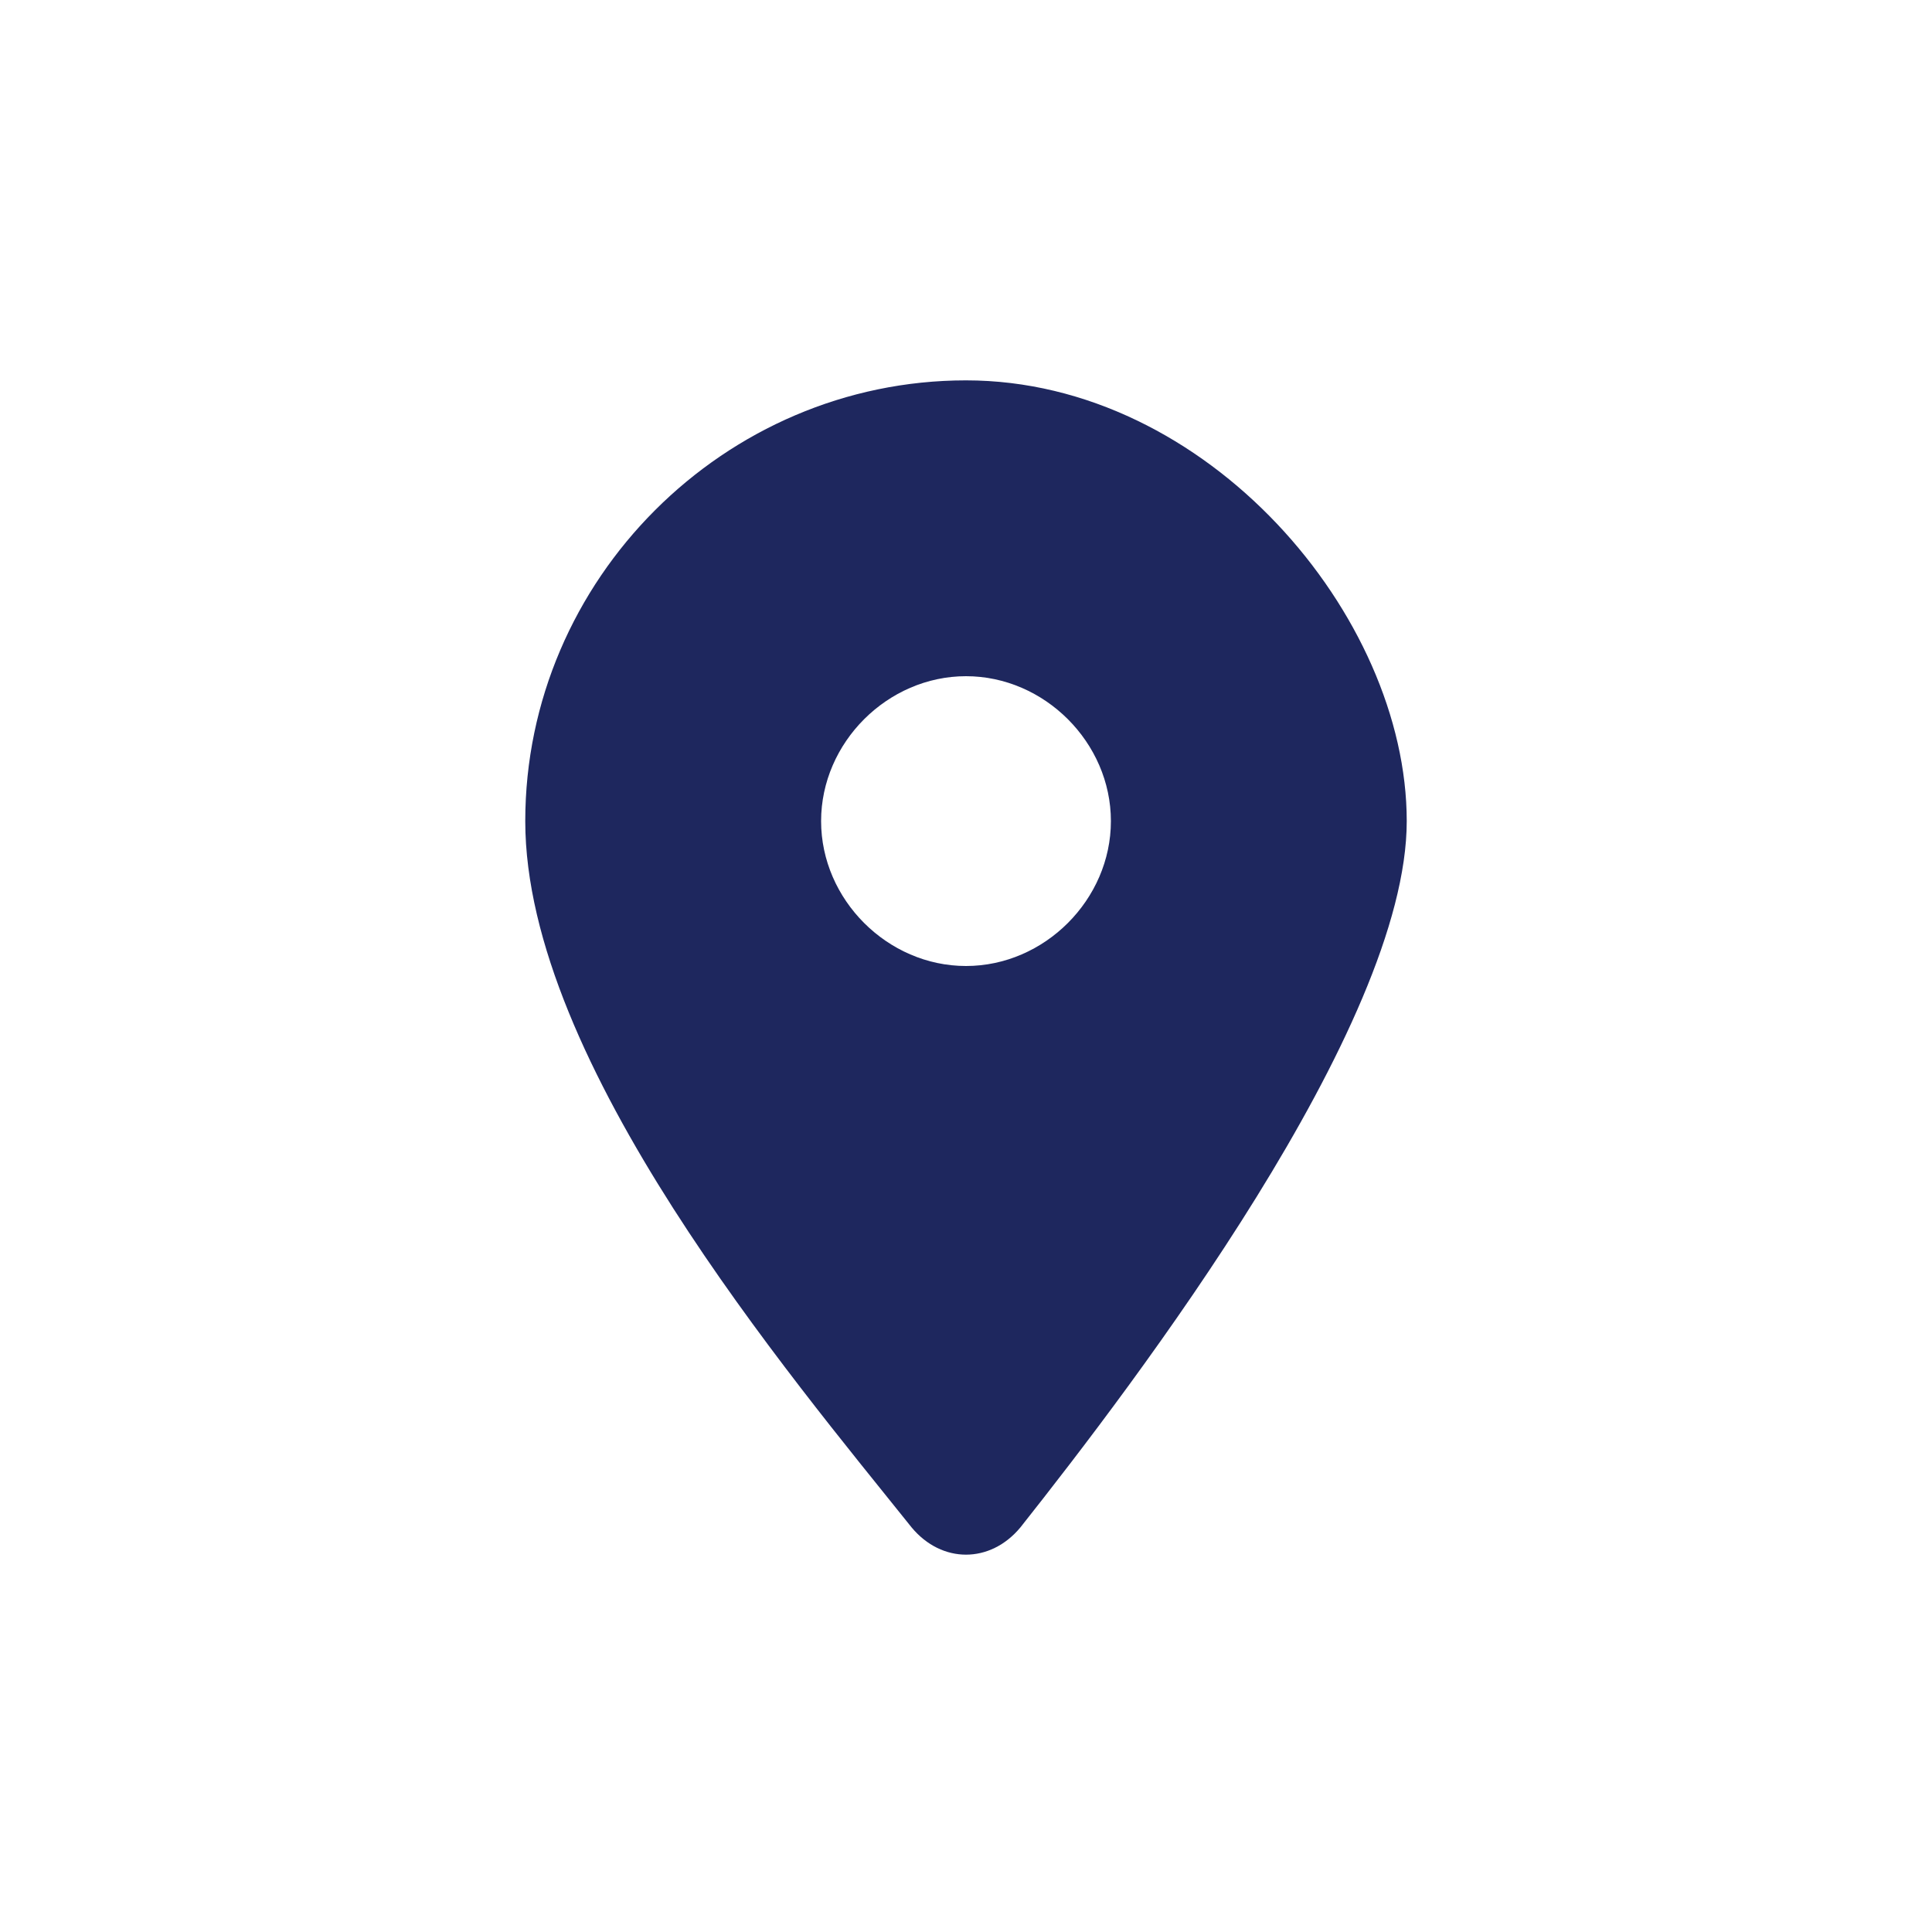 <?xml version="1.0" encoding="UTF-8"?>
<svg xmlns="http://www.w3.org/2000/svg" xmlns:i="http://ns.adobe.com/AdobeIllustrator/10.0/" id="Calque_1" version="1.2" viewBox="0 0 32 32">
  <rect width="32" height="32" fill="#fff"></rect>
  <path d="M16.9,25.3c1.9-2.4,6.4-8.3,6.4-11.7s-3.3-7.3-7.3-7.3-7.3,3.3-7.3,7.3,4.4,9.2,6.4,11.7c.5.6,1.3.6,1.8,0h0ZM16,11.2c1.3,0,2.4,1.1,2.4,2.4s-1.1,2.4-2.4,2.4-2.4-1.1-2.4-2.4,1.1-2.4,2.4-2.4Z" fill="#1e275e"></path>
</svg>
